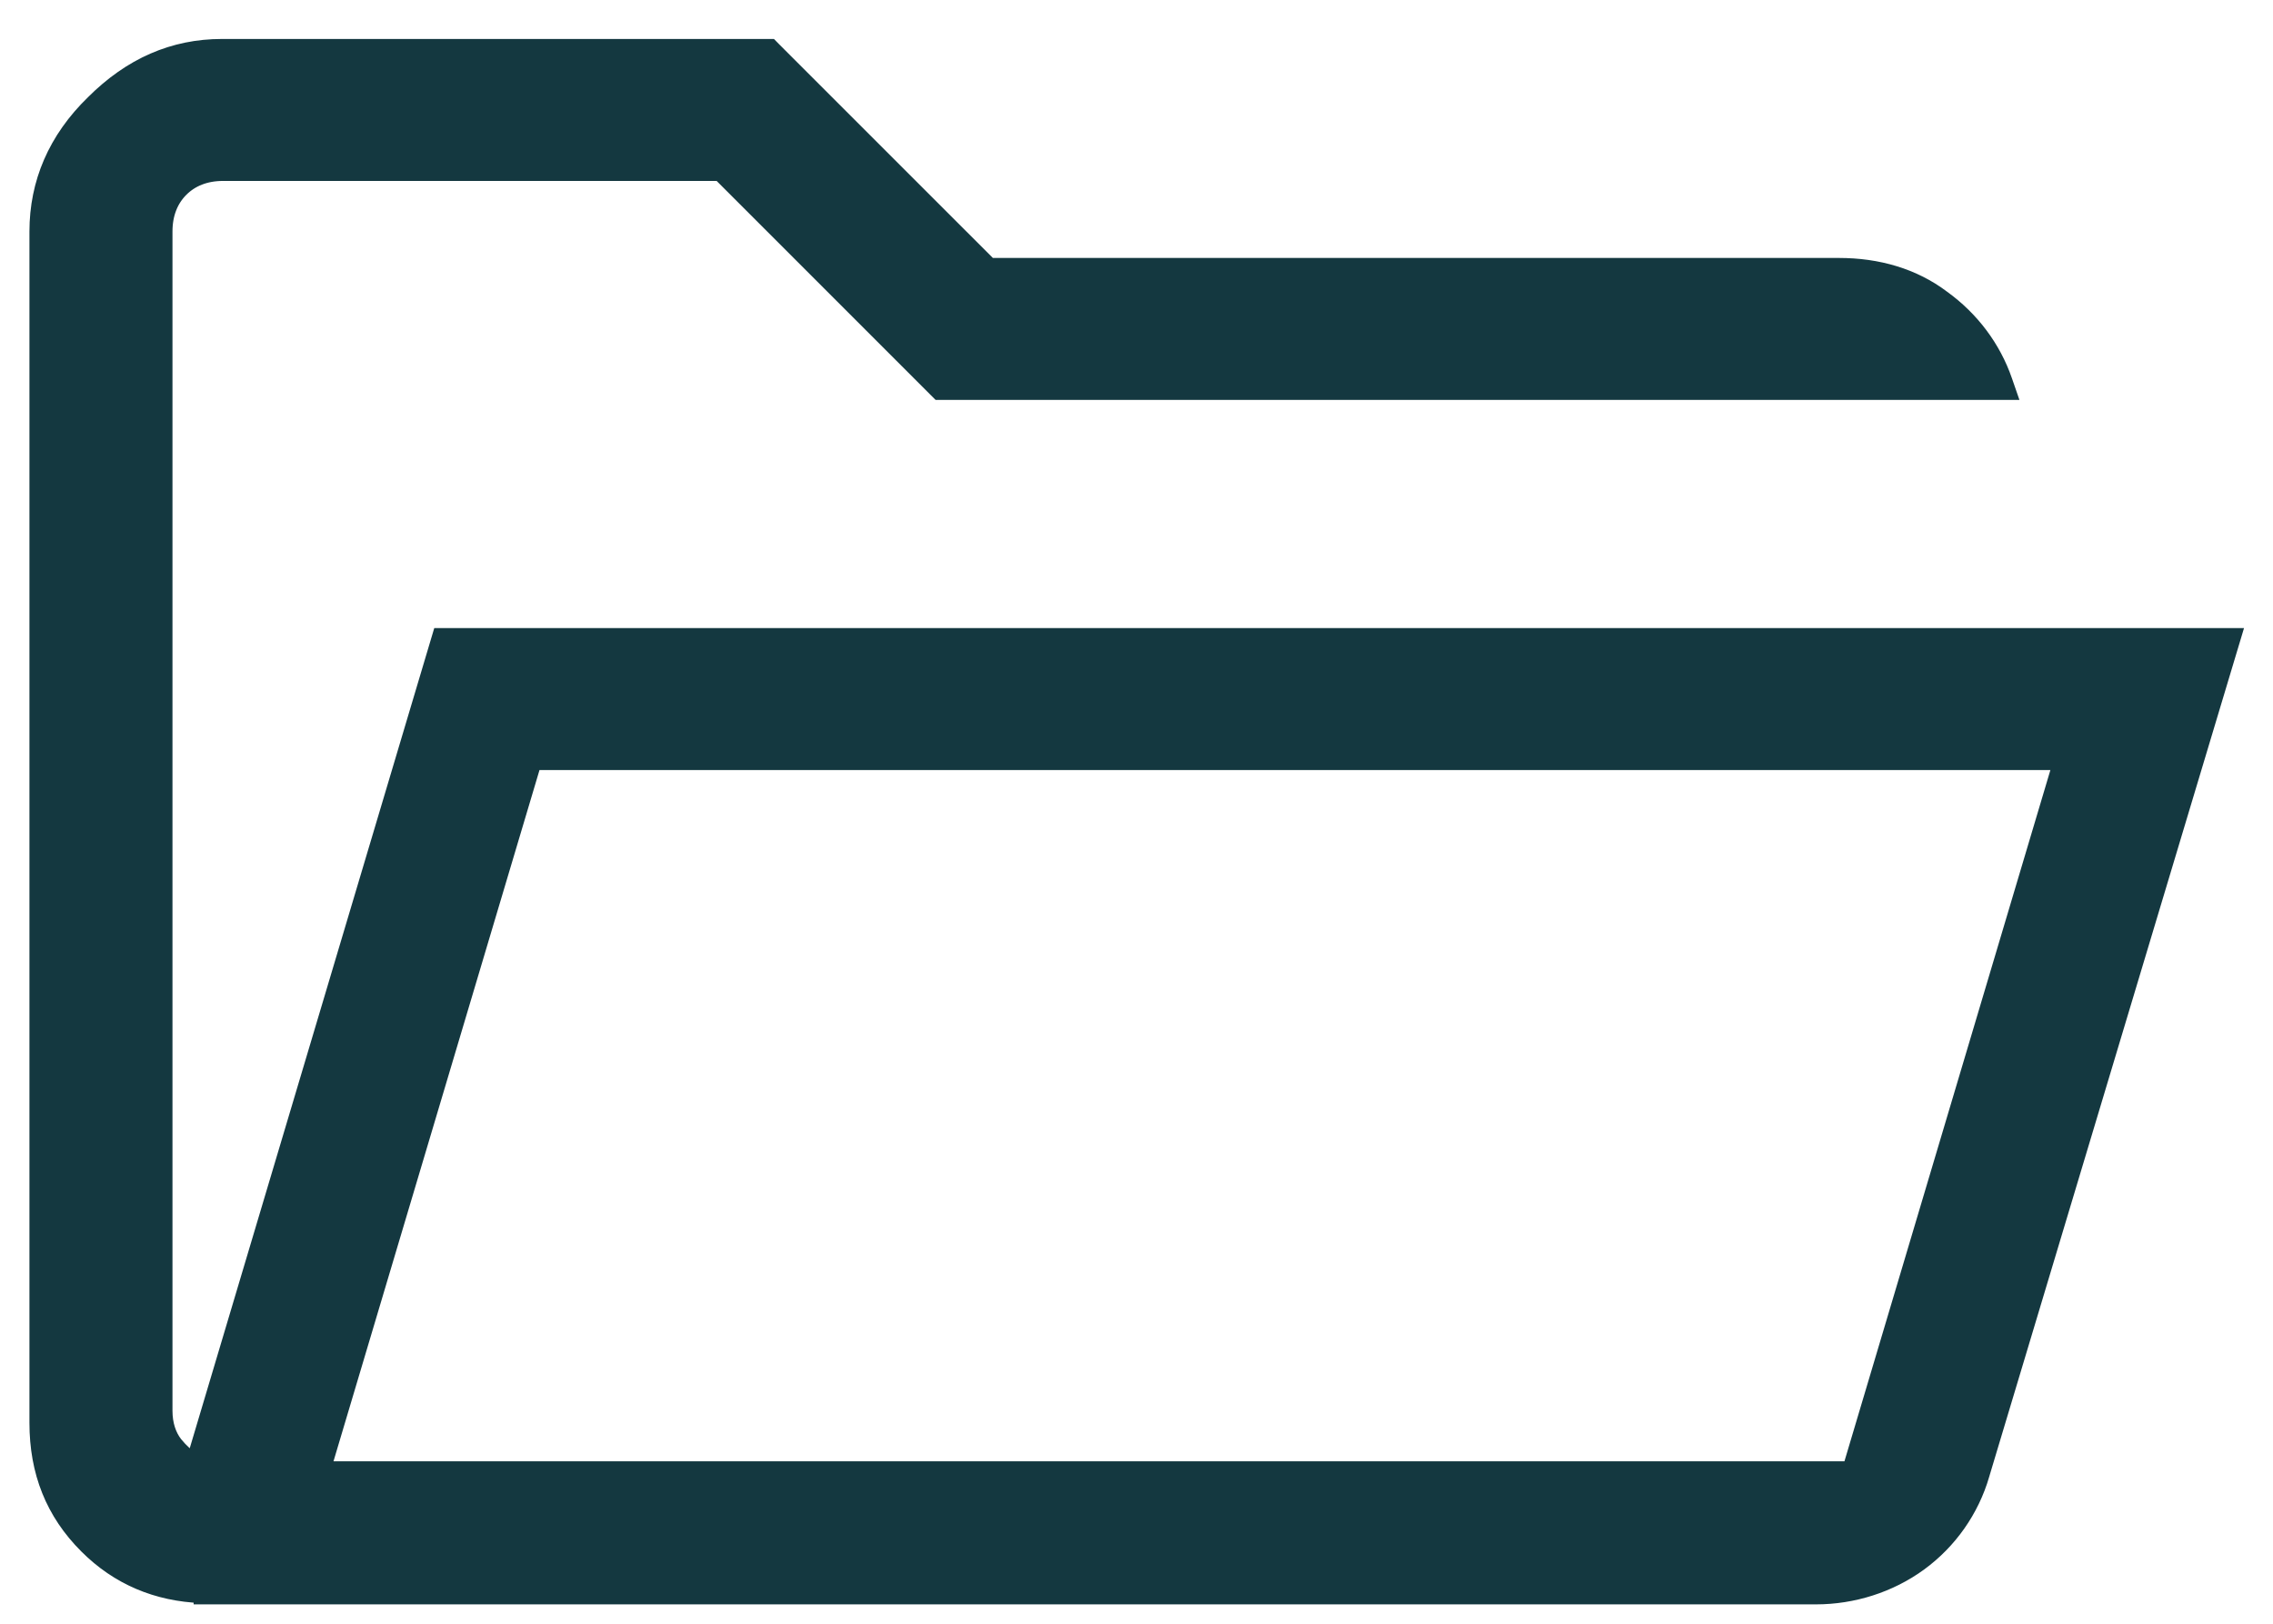 <?xml version="1.0" encoding="UTF-8"?> <svg xmlns="http://www.w3.org/2000/svg" width="42" height="30" viewBox="0 0 42 30" fill="none"><path d="M3.587 27.01C3.452 26.919 3.335 26.814 3.227 26.68C3.109 26.528 3.037 26.319 3.037 26.065V4.277C3.037 3.948 3.146 3.684 3.337 3.493C3.528 3.302 3.792 3.193 4.121 3.193H13.304L17.306 7.195L17.35 7.239H17.412H36.894H37.104L37.035 7.04C36.823 6.424 36.42 5.893 35.891 5.512C35.354 5.105 34.694 4.916 33.981 4.916H18.284L14.281 0.914L14.238 0.87H14.175H4.101C3.208 0.87 2.422 1.212 1.73 1.904C1.035 2.579 0.694 3.385 0.694 4.277V26.287C0.694 27.195 0.991 27.942 1.608 28.558C2.189 29.14 2.905 29.437 3.728 29.469V29.492H3.878H33.556C34.234 29.492 34.912 29.28 35.465 28.877C36.017 28.473 36.421 27.899 36.613 27.241C36.613 27.24 36.613 27.24 36.613 27.239L41.205 11.947L41.263 11.754H41.061H8.248H8.136L8.104 11.861L3.587 27.01ZM38.088 14.077L34.193 27.149H5.961L9.857 14.077H38.088Z" fill="#143840" stroke="#143840" stroke-width="0.3"></path></svg> 